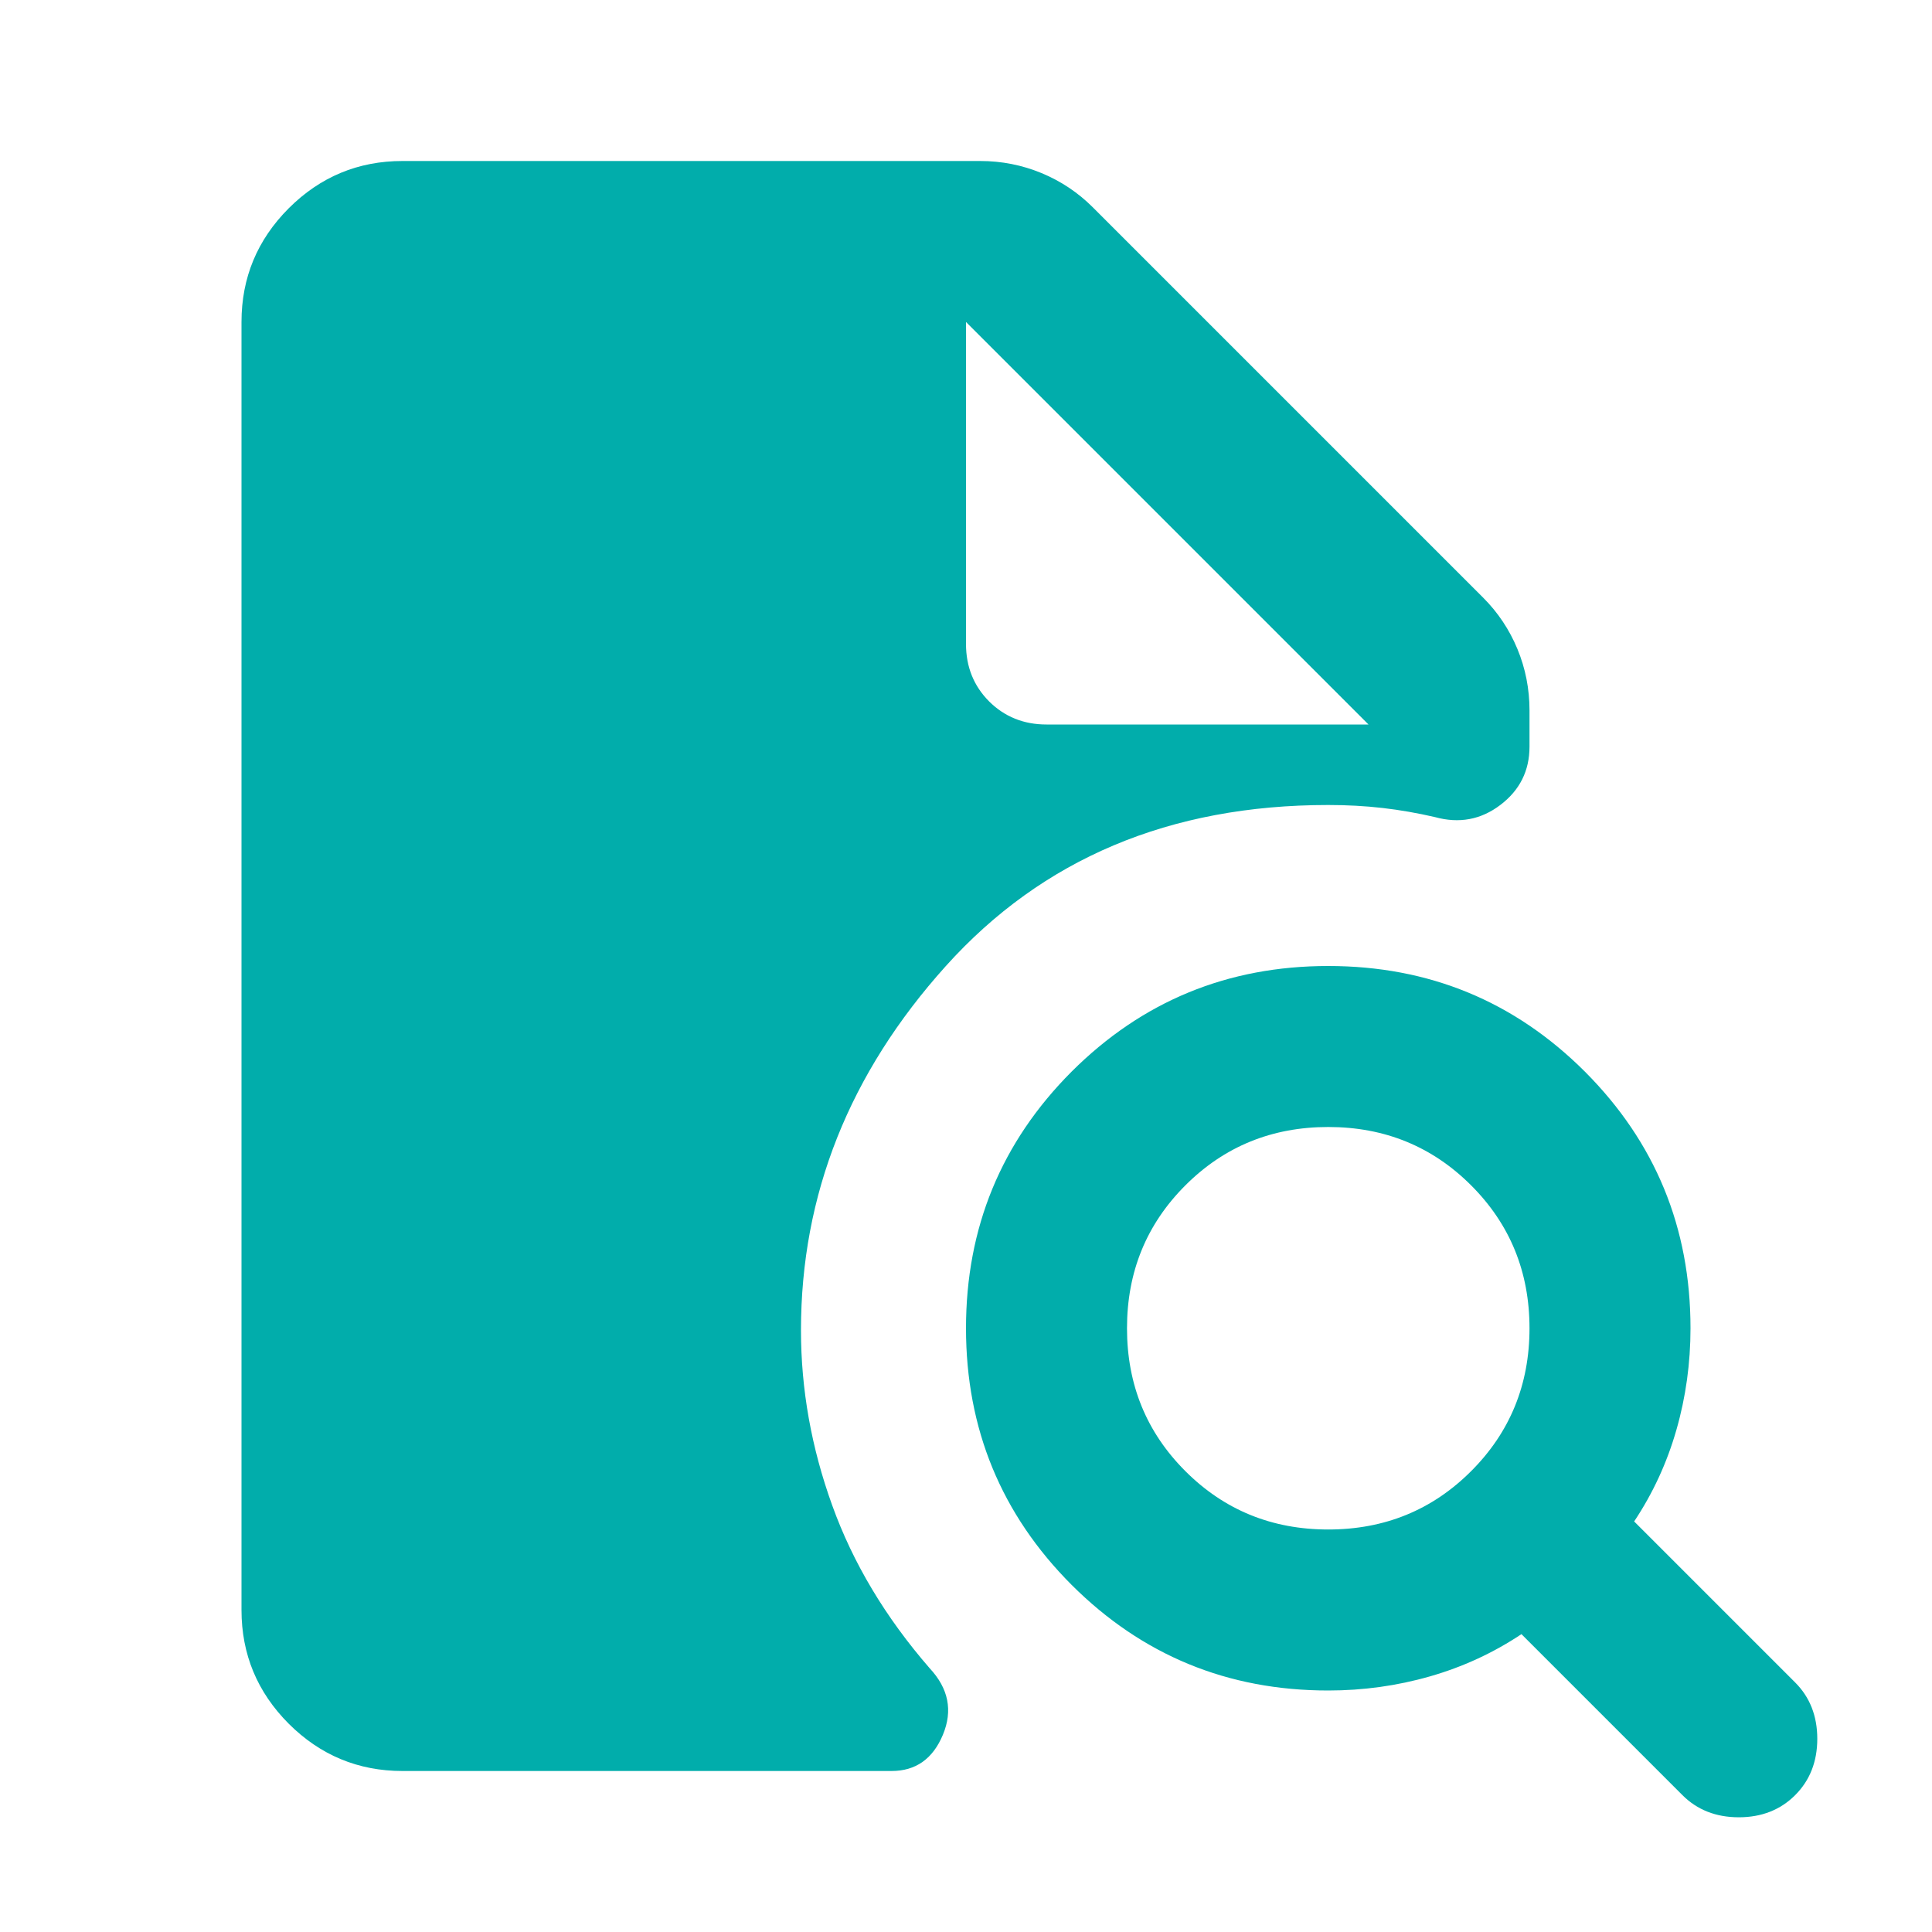 <svg width="24" height="24" viewBox="0 0 24 24" fill="none" xmlns="http://www.w3.org/2000/svg">
<mask id="mask0_1234_7715" style="mask-type:alpha" maskUnits="userSpaceOnUse" x="0" y="0" width="24" height="24">
<rect width="24" height="24" fill="#D9D9D9"/>
</mask>
<g mask="url(#mask0_1234_7715)">
<path d="M16.5 19C17.2 19 17.792 18.758 18.275 18.275C18.758 17.792 19 17.2 19 16.5C19 15.8 18.758 15.208 18.275 14.725C17.792 14.242 17.2 14 16.5 14C15.8 14 15.208 14.242 14.725 14.725C14.242 15.208 14 15.8 14 16.5C14 17.2 14.242 17.792 14.725 18.275C15.208 18.758 15.8 19 16.5 19ZM22.3 22.3C22.117 22.483 21.883 22.575 21.6 22.575C21.317 22.575 21.083 22.483 20.9 22.3L18.9 20.3C18.55 20.533 18.171 20.708 17.762 20.825C17.354 20.942 16.933 21 16.5 21C15.25 21 14.188 20.562 13.312 19.688C12.438 18.812 12 17.75 12 16.5C12 15.25 12.438 14.188 13.312 13.312C14.188 12.438 15.25 12 16.5 12C17.75 12 18.812 12.438 19.688 13.312C20.562 14.188 21 15.25 21 16.5C21 16.933 20.942 17.354 20.825 17.762C20.708 18.171 20.533 18.55 20.3 18.9L22.3 20.9C22.483 21.083 22.575 21.317 22.575 21.6C22.575 21.883 22.483 22.117 22.3 22.3ZM5 22C4.45 22 3.979 21.804 3.587 21.413C3.196 21.021 3 20.55 3 20V4C3 3.45 3.196 2.979 3.587 2.587C3.979 2.196 4.45 2 5 2H12.175C12.442 2 12.696 2.05 12.938 2.15C13.179 2.25 13.392 2.392 13.575 2.575L18.425 7.425C18.608 7.608 18.75 7.821 18.85 8.062C18.95 8.304 19 8.558 19 8.825V9.275C19 9.575 18.879 9.817 18.637 10C18.396 10.183 18.125 10.233 17.825 10.15C17.608 10.1 17.392 10.062 17.175 10.037C16.958 10.012 16.733 10 16.5 10C14.533 10 12.95 10.667 11.75 12C10.55 13.333 9.95 14.842 9.95 16.525C9.95 17.258 10.079 17.983 10.338 18.7C10.596 19.417 11 20.092 11.55 20.725C11.783 20.975 11.838 21.25 11.713 21.55C11.588 21.85 11.375 22 11.075 22H5ZM12 4V8C12 8.283 12.096 8.521 12.287 8.713C12.479 8.904 12.717 9 13 9H17L12 4Z" fill="#01ADAB"/>
</g>
</svg>

